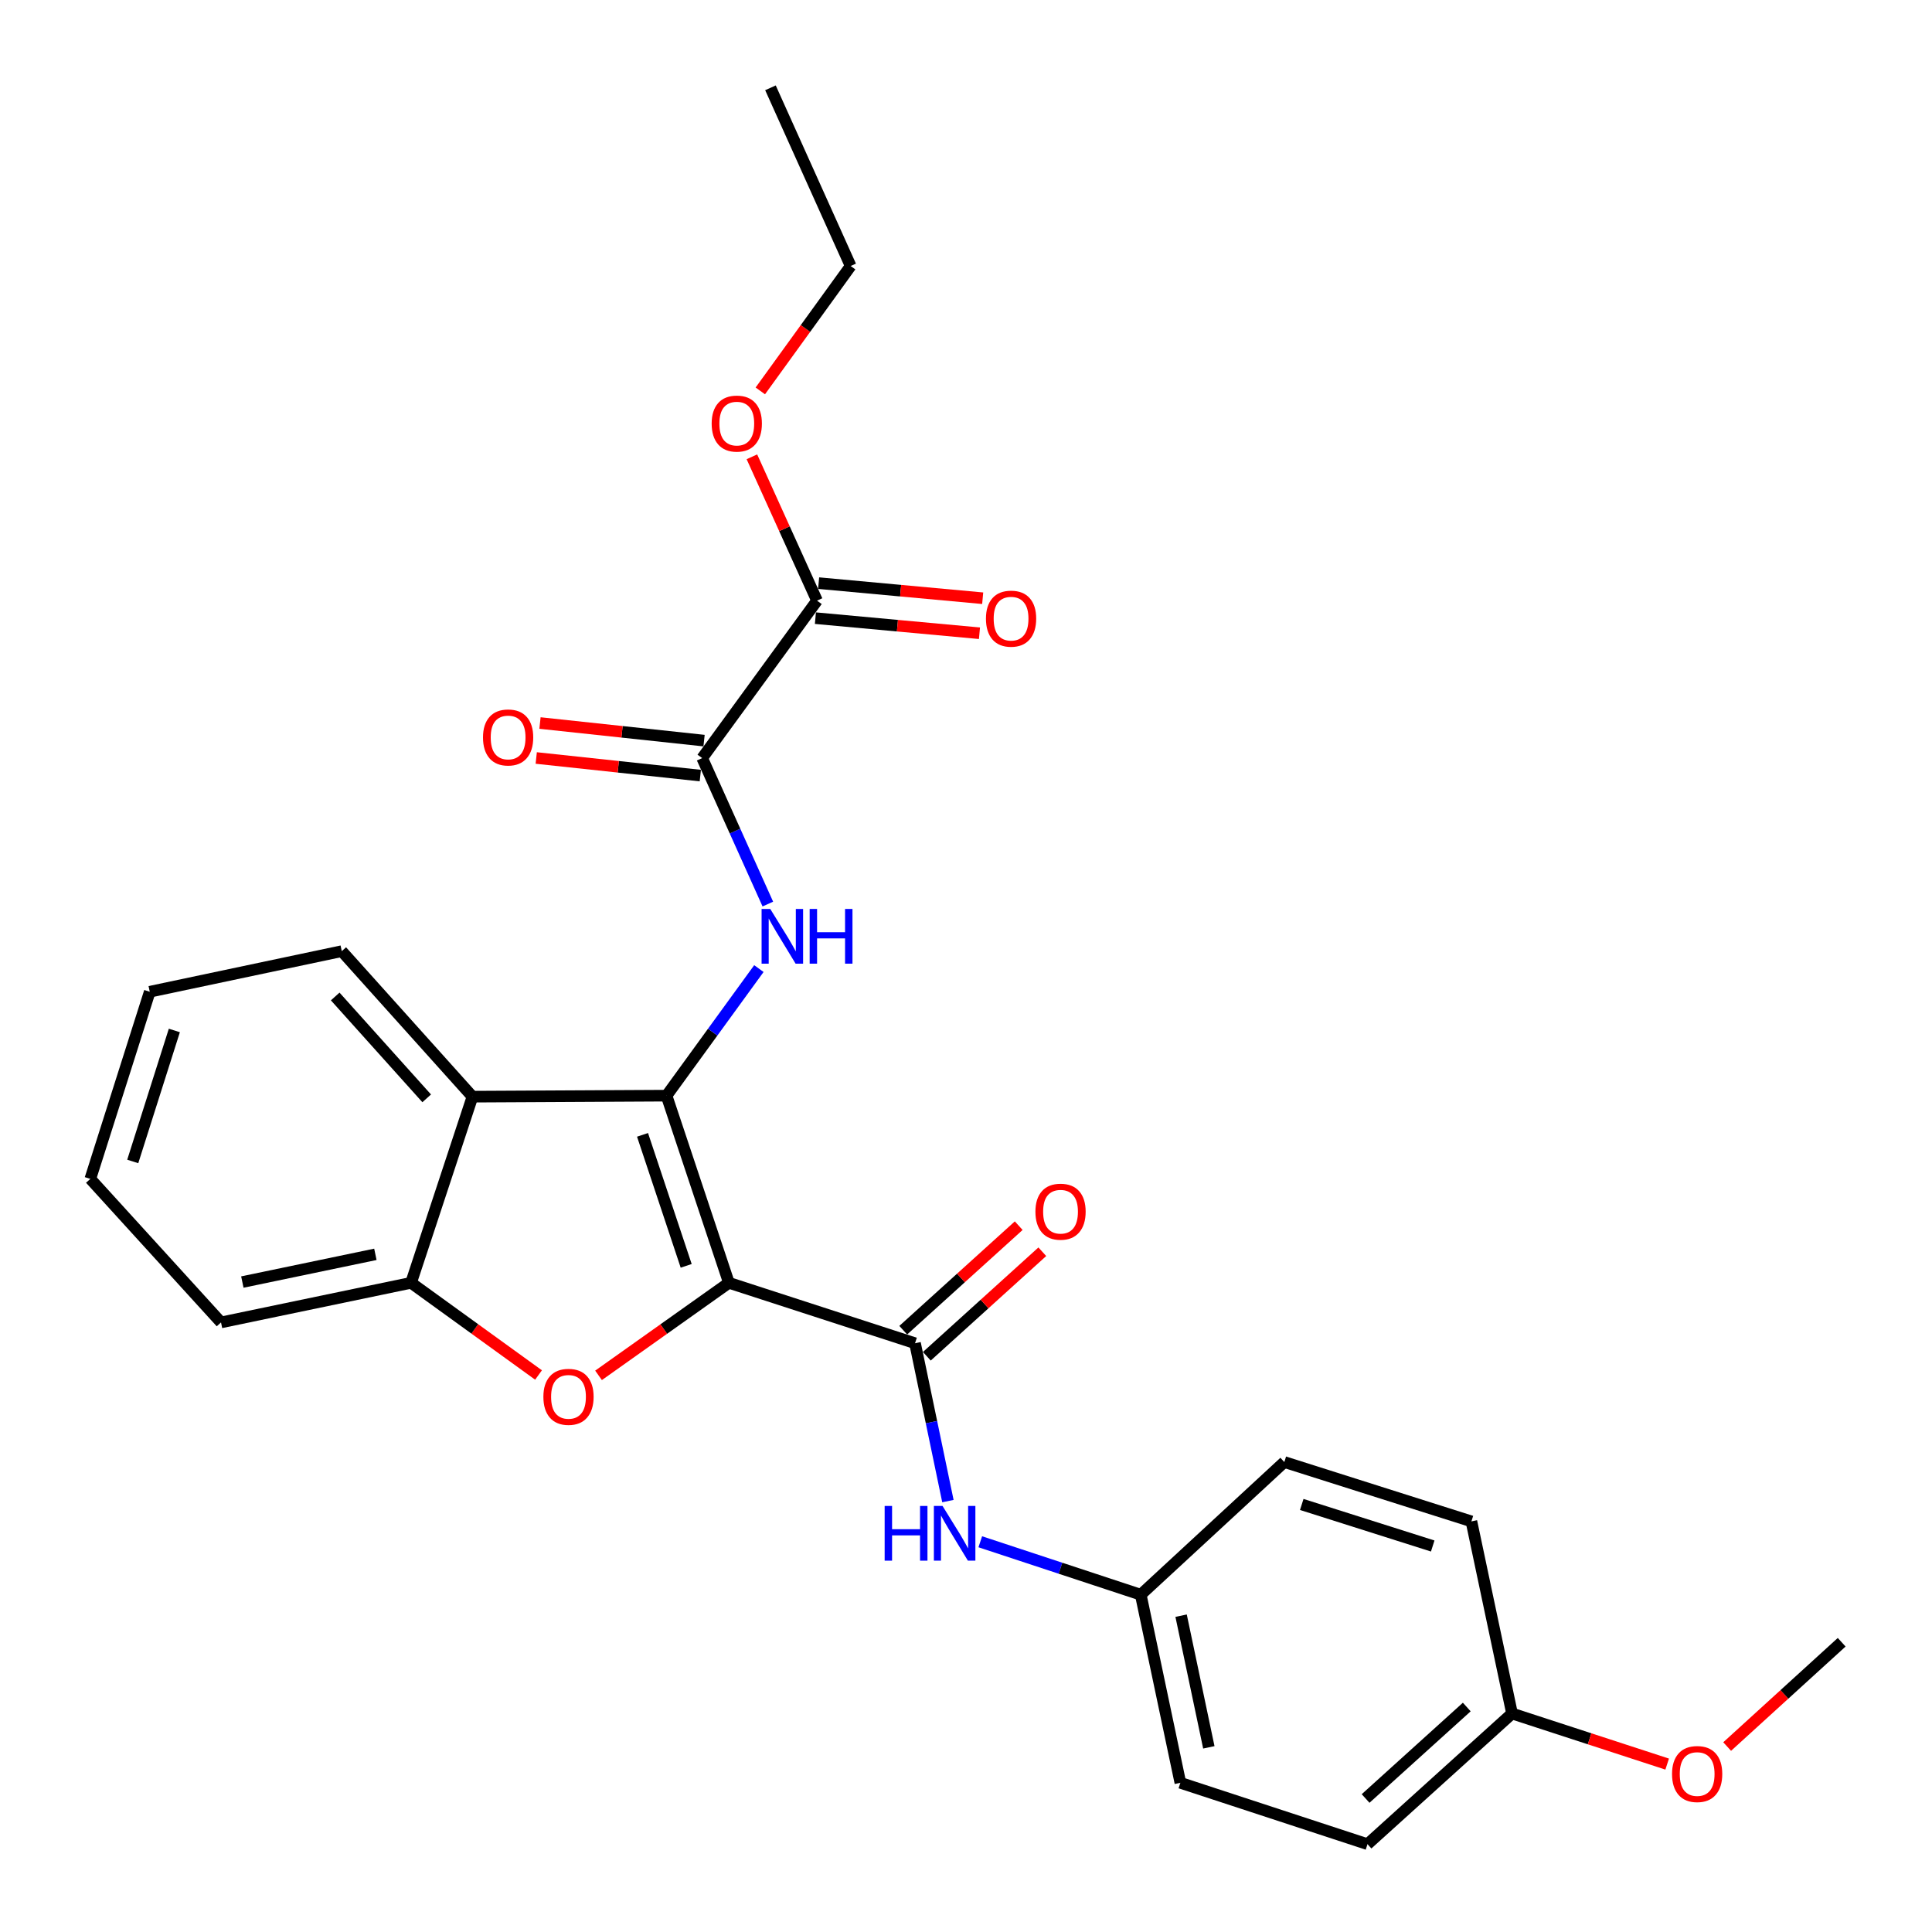 <?xml version='1.0' encoding='iso-8859-1'?>
<svg version='1.1' baseProfile='full'
              xmlns='http://www.w3.org/2000/svg'
                      xmlns:rdkit='http://www.rdkit.org/xml'
                      xmlns:xlink='http://www.w3.org/1999/xlink'
                  xml:space='preserve'
width='1000px' height='1000px' viewBox='0 0 1000 1000'>
<!-- END OF HEADER -->
<rect style='opacity:1.0;fill:#FFFFFF;stroke:none' width='1000' height='1000' x='0' y='0'> </rect>
<path class='bond-0' d='M 377.283,663.983 L 344.996,567.112' style='fill:none;fill-rule:evenodd;stroke:#000000;stroke-width:6px;stroke-linecap:butt;stroke-linejoin:miter;stroke-opacity:1' />
<path class='bond-0' d='M 355.173,655.208 L 332.572,587.398' style='fill:none;fill-rule:evenodd;stroke:#000000;stroke-width:6px;stroke-linecap:butt;stroke-linejoin:miter;stroke-opacity:1' />
<path class='bond-1' d='M 377.283,663.983 L 343.542,687.932' style='fill:none;fill-rule:evenodd;stroke:#000000;stroke-width:6px;stroke-linecap:butt;stroke-linejoin:miter;stroke-opacity:1' />
<path class='bond-1' d='M 343.542,687.932 L 309.801,711.881' style='fill:none;fill-rule:evenodd;stroke:#FF0000;stroke-width:6px;stroke-linecap:butt;stroke-linejoin:miter;stroke-opacity:1' />
<path class='bond-2' d='M 377.283,663.983 L 473.618,695.259' style='fill:none;fill-rule:evenodd;stroke:#000000;stroke-width:6px;stroke-linecap:butt;stroke-linejoin:miter;stroke-opacity:1' />
<path class='bond-3' d='M 344.996,567.112 L 368.896,534.226' style='fill:none;fill-rule:evenodd;stroke:#000000;stroke-width:6px;stroke-linecap:butt;stroke-linejoin:miter;stroke-opacity:1' />
<path class='bond-3' d='M 368.896,534.226 L 392.796,501.339' style='fill:none;fill-rule:evenodd;stroke:#0000FF;stroke-width:6px;stroke-linecap:butt;stroke-linejoin:miter;stroke-opacity:1' />
<path class='bond-4' d='M 344.996,567.112 L 244.546,567.638' style='fill:none;fill-rule:evenodd;stroke:#000000;stroke-width:6px;stroke-linecap:butt;stroke-linejoin:miter;stroke-opacity:1' />
<path class='bond-6' d='M 278.741,711.695 L 245.753,687.839' style='fill:none;fill-rule:evenodd;stroke:#FF0000;stroke-width:6px;stroke-linecap:butt;stroke-linejoin:miter;stroke-opacity:1' />
<path class='bond-6' d='M 245.753,687.839 L 212.764,663.983' style='fill:none;fill-rule:evenodd;stroke:#000000;stroke-width:6px;stroke-linecap:butt;stroke-linejoin:miter;stroke-opacity:1' />
<path class='bond-8' d='M 473.618,695.259 L 482.13,736.111' style='fill:none;fill-rule:evenodd;stroke:#000000;stroke-width:6px;stroke-linecap:butt;stroke-linejoin:miter;stroke-opacity:1' />
<path class='bond-8' d='M 482.13,736.111 L 490.641,776.964' style='fill:none;fill-rule:evenodd;stroke:#0000FF;stroke-width:6px;stroke-linecap:butt;stroke-linejoin:miter;stroke-opacity:1' />
<path class='bond-9' d='M 479.726,702.006 L 509.612,674.952' style='fill:none;fill-rule:evenodd;stroke:#000000;stroke-width:6px;stroke-linecap:butt;stroke-linejoin:miter;stroke-opacity:1' />
<path class='bond-9' d='M 509.612,674.952 L 539.499,647.899' style='fill:none;fill-rule:evenodd;stroke:#FF0000;stroke-width:6px;stroke-linecap:butt;stroke-linejoin:miter;stroke-opacity:1' />
<path class='bond-9' d='M 467.511,688.512 L 497.397,661.458' style='fill:none;fill-rule:evenodd;stroke:#000000;stroke-width:6px;stroke-linecap:butt;stroke-linejoin:miter;stroke-opacity:1' />
<path class='bond-9' d='M 497.397,661.458 L 527.284,634.405' style='fill:none;fill-rule:evenodd;stroke:#FF0000;stroke-width:6px;stroke-linecap:butt;stroke-linejoin:miter;stroke-opacity:1' />
<path class='bond-5' d='M 397.433,467.942 L 380.441,430.166' style='fill:none;fill-rule:evenodd;stroke:#0000FF;stroke-width:6px;stroke-linecap:butt;stroke-linejoin:miter;stroke-opacity:1' />
<path class='bond-5' d='M 380.441,430.166 L 363.45,392.39' style='fill:none;fill-rule:evenodd;stroke:#000000;stroke-width:6px;stroke-linecap:butt;stroke-linejoin:miter;stroke-opacity:1' />
<path class='bond-15' d='M 244.546,567.638 L 176.898,492.315' style='fill:none;fill-rule:evenodd;stroke:#000000;stroke-width:6px;stroke-linecap:butt;stroke-linejoin:miter;stroke-opacity:1' />
<path class='bond-15' d='M 220.857,568.501 L 173.503,515.775' style='fill:none;fill-rule:evenodd;stroke:#000000;stroke-width:6px;stroke-linecap:butt;stroke-linejoin:miter;stroke-opacity:1' />
<path class='bond-27' d='M 244.546,567.638 L 212.764,663.983' style='fill:none;fill-rule:evenodd;stroke:#000000;stroke-width:6px;stroke-linecap:butt;stroke-linejoin:miter;stroke-opacity:1' />
<path class='bond-7' d='M 363.45,392.39 L 422.887,310.889' style='fill:none;fill-rule:evenodd;stroke:#000000;stroke-width:6px;stroke-linecap:butt;stroke-linejoin:miter;stroke-opacity:1' />
<path class='bond-10' d='M 364.42,383.342 L 321.958,378.789' style='fill:none;fill-rule:evenodd;stroke:#000000;stroke-width:6px;stroke-linecap:butt;stroke-linejoin:miter;stroke-opacity:1' />
<path class='bond-10' d='M 321.958,378.789 L 279.495,374.237' style='fill:none;fill-rule:evenodd;stroke:#FF0000;stroke-width:6px;stroke-linecap:butt;stroke-linejoin:miter;stroke-opacity:1' />
<path class='bond-10' d='M 362.48,401.439 L 320.018,396.887' style='fill:none;fill-rule:evenodd;stroke:#000000;stroke-width:6px;stroke-linecap:butt;stroke-linejoin:miter;stroke-opacity:1' />
<path class='bond-10' d='M 320.018,396.887 L 277.555,392.334' style='fill:none;fill-rule:evenodd;stroke:#FF0000;stroke-width:6px;stroke-linecap:butt;stroke-linejoin:miter;stroke-opacity:1' />
<path class='bond-20' d='M 212.764,663.983 L 114.397,684.48' style='fill:none;fill-rule:evenodd;stroke:#000000;stroke-width:6px;stroke-linecap:butt;stroke-linejoin:miter;stroke-opacity:1' />
<path class='bond-20' d='M 194.296,649.239 L 125.439,663.587' style='fill:none;fill-rule:evenodd;stroke:#000000;stroke-width:6px;stroke-linecap:butt;stroke-linejoin:miter;stroke-opacity:1' />
<path class='bond-11' d='M 422.054,319.952 L 464.513,323.858' style='fill:none;fill-rule:evenodd;stroke:#000000;stroke-width:6px;stroke-linecap:butt;stroke-linejoin:miter;stroke-opacity:1' />
<path class='bond-11' d='M 464.513,323.858 L 506.972,327.765' style='fill:none;fill-rule:evenodd;stroke:#FF0000;stroke-width:6px;stroke-linecap:butt;stroke-linejoin:miter;stroke-opacity:1' />
<path class='bond-11' d='M 423.721,301.827 L 466.181,305.734' style='fill:none;fill-rule:evenodd;stroke:#000000;stroke-width:6px;stroke-linecap:butt;stroke-linejoin:miter;stroke-opacity:1' />
<path class='bond-11' d='M 466.181,305.734 L 508.64,309.641' style='fill:none;fill-rule:evenodd;stroke:#FF0000;stroke-width:6px;stroke-linecap:butt;stroke-linejoin:miter;stroke-opacity:1' />
<path class='bond-13' d='M 422.887,310.889 L 406.034,273.666' style='fill:none;fill-rule:evenodd;stroke:#000000;stroke-width:6px;stroke-linecap:butt;stroke-linejoin:miter;stroke-opacity:1' />
<path class='bond-13' d='M 406.034,273.666 L 389.181,236.442' style='fill:none;fill-rule:evenodd;stroke:#FF0000;stroke-width:6px;stroke-linecap:butt;stroke-linejoin:miter;stroke-opacity:1' />
<path class='bond-12' d='M 507.391,798.016 L 548.921,811.717' style='fill:none;fill-rule:evenodd;stroke:#0000FF;stroke-width:6px;stroke-linecap:butt;stroke-linejoin:miter;stroke-opacity:1' />
<path class='bond-12' d='M 548.921,811.717 L 590.45,825.418' style='fill:none;fill-rule:evenodd;stroke:#000000;stroke-width:6px;stroke-linecap:butt;stroke-linejoin:miter;stroke-opacity:1' />
<path class='bond-16' d='M 590.45,825.418 L 664.762,756.749' style='fill:none;fill-rule:evenodd;stroke:#000000;stroke-width:6px;stroke-linecap:butt;stroke-linejoin:miter;stroke-opacity:1' />
<path class='bond-17' d='M 590.45,825.418 L 610.957,922.774' style='fill:none;fill-rule:evenodd;stroke:#000000;stroke-width:6px;stroke-linecap:butt;stroke-linejoin:miter;stroke-opacity:1' />
<path class='bond-17' d='M 611.336,836.27 L 625.691,904.419' style='fill:none;fill-rule:evenodd;stroke:#000000;stroke-width:6px;stroke-linecap:butt;stroke-linejoin:miter;stroke-opacity:1' />
<path class='bond-22' d='M 393.536,202.331 L 416.918,170.008' style='fill:none;fill-rule:evenodd;stroke:#FF0000;stroke-width:6px;stroke-linecap:butt;stroke-linejoin:miter;stroke-opacity:1' />
<path class='bond-22' d='M 416.918,170.008 L 440.3,137.684' style='fill:none;fill-rule:evenodd;stroke:#000000;stroke-width:6px;stroke-linecap:butt;stroke-linejoin:miter;stroke-opacity:1' />
<path class='bond-14' d='M 782.625,886.908 L 707.818,954.545' style='fill:none;fill-rule:evenodd;stroke:#000000;stroke-width:6px;stroke-linecap:butt;stroke-linejoin:miter;stroke-opacity:1' />
<path class='bond-14' d='M 759.197,883.552 L 706.832,930.899' style='fill:none;fill-rule:evenodd;stroke:#000000;stroke-width:6px;stroke-linecap:butt;stroke-linejoin:miter;stroke-opacity:1' />
<path class='bond-21' d='M 782.625,886.908 L 822.775,900' style='fill:none;fill-rule:evenodd;stroke:#000000;stroke-width:6px;stroke-linecap:butt;stroke-linejoin:miter;stroke-opacity:1' />
<path class='bond-21' d='M 822.775,900 L 862.924,913.092' style='fill:none;fill-rule:evenodd;stroke:#FF0000;stroke-width:6px;stroke-linecap:butt;stroke-linejoin:miter;stroke-opacity:1' />
<path class='bond-29' d='M 782.625,886.908 L 761.602,787.468' style='fill:none;fill-rule:evenodd;stroke:#000000;stroke-width:6px;stroke-linecap:butt;stroke-linejoin:miter;stroke-opacity:1' />
<path class='bond-24' d='M 176.898,492.315 L 77.509,513.327' style='fill:none;fill-rule:evenodd;stroke:#000000;stroke-width:6px;stroke-linecap:butt;stroke-linejoin:miter;stroke-opacity:1' />
<path class='bond-19' d='M 664.762,756.749 L 761.602,787.468' style='fill:none;fill-rule:evenodd;stroke:#000000;stroke-width:6px;stroke-linecap:butt;stroke-linejoin:miter;stroke-opacity:1' />
<path class='bond-19' d='M 673.784,778.706 L 741.573,800.21' style='fill:none;fill-rule:evenodd;stroke:#000000;stroke-width:6px;stroke-linecap:butt;stroke-linejoin:miter;stroke-opacity:1' />
<path class='bond-18' d='M 610.957,922.774 L 707.818,954.545' style='fill:none;fill-rule:evenodd;stroke:#000000;stroke-width:6px;stroke-linecap:butt;stroke-linejoin:miter;stroke-opacity:1' />
<path class='bond-25' d='M 114.397,684.48 L 46.749,610.188' style='fill:none;fill-rule:evenodd;stroke:#000000;stroke-width:6px;stroke-linecap:butt;stroke-linejoin:miter;stroke-opacity:1' />
<path class='bond-23' d='M 893.974,904.009 L 923.612,877.014' style='fill:none;fill-rule:evenodd;stroke:#FF0000;stroke-width:6px;stroke-linecap:butt;stroke-linejoin:miter;stroke-opacity:1' />
<path class='bond-23' d='M 923.612,877.014 L 953.251,850.02' style='fill:none;fill-rule:evenodd;stroke:#000000;stroke-width:6px;stroke-linecap:butt;stroke-linejoin:miter;stroke-opacity:1' />
<path class='bond-26' d='M 440.3,137.684 L 398.791,45.455' style='fill:none;fill-rule:evenodd;stroke:#000000;stroke-width:6px;stroke-linecap:butt;stroke-linejoin:miter;stroke-opacity:1' />
<path class='bond-28' d='M 77.509,513.327 L 46.749,610.188' style='fill:none;fill-rule:evenodd;stroke:#000000;stroke-width:6px;stroke-linecap:butt;stroke-linejoin:miter;stroke-opacity:1' />
<path class='bond-28' d='M 90.242,533.366 L 68.71,601.168' style='fill:none;fill-rule:evenodd;stroke:#000000;stroke-width:6px;stroke-linecap:butt;stroke-linejoin:miter;stroke-opacity:1' />
<path  class='atom-2' d='M 281.255 722.995
Q 281.255 716.195, 284.615 712.395
Q 287.975 708.595, 294.255 708.595
Q 300.535 708.595, 303.895 712.395
Q 307.255 716.195, 307.255 722.995
Q 307.255 729.875, 303.855 733.795
Q 300.455 737.675, 294.255 737.675
Q 288.015 737.675, 284.615 733.795
Q 281.255 729.915, 281.255 722.995
M 294.255 734.475
Q 298.575 734.475, 300.895 731.595
Q 303.255 728.675, 303.255 722.995
Q 303.255 717.435, 300.895 714.635
Q 298.575 711.795, 294.255 711.795
Q 289.935 711.795, 287.575 714.595
Q 285.255 717.395, 285.255 722.995
Q 285.255 728.715, 287.575 731.595
Q 289.935 734.475, 294.255 734.475
' fill='#FF0000'/>
<path  class='atom-4' d='M 398.679 470.47
L 407.959 485.47
Q 408.879 486.95, 410.359 489.63
Q 411.839 492.31, 411.919 492.47
L 411.919 470.47
L 415.679 470.47
L 415.679 498.79
L 411.799 498.79
L 401.839 482.39
Q 400.679 480.47, 399.439 478.27
Q 398.239 476.07, 397.879 475.39
L 397.879 498.79
L 394.199 498.79
L 394.199 470.47
L 398.679 470.47
' fill='#0000FF'/>
<path  class='atom-4' d='M 419.079 470.47
L 422.919 470.47
L 422.919 482.51
L 437.399 482.51
L 437.399 470.47
L 441.239 470.47
L 441.239 498.79
L 437.399 498.79
L 437.399 485.71
L 422.919 485.71
L 422.919 498.79
L 419.079 498.79
L 419.079 470.47
' fill='#0000FF'/>
<path  class='atom-9' d='M 457.895 779.476
L 461.735 779.476
L 461.735 791.516
L 476.215 791.516
L 476.215 779.476
L 480.055 779.476
L 480.055 807.796
L 476.215 807.796
L 476.215 794.716
L 461.735 794.716
L 461.735 807.796
L 457.895 807.796
L 457.895 779.476
' fill='#0000FF'/>
<path  class='atom-9' d='M 487.855 779.476
L 497.135 794.476
Q 498.055 795.956, 499.535 798.636
Q 501.015 801.316, 501.095 801.476
L 501.095 779.476
L 504.855 779.476
L 504.855 807.796
L 500.975 807.796
L 491.015 791.396
Q 489.855 789.476, 488.615 787.276
Q 487.415 785.076, 487.055 784.396
L 487.055 807.796
L 483.375 807.796
L 483.375 779.476
L 487.855 779.476
' fill='#0000FF'/>
<path  class='atom-10' d='M 535.931 627.165
Q 535.931 620.365, 539.291 616.565
Q 542.651 612.765, 548.931 612.765
Q 555.211 612.765, 558.571 616.565
Q 561.931 620.365, 561.931 627.165
Q 561.931 634.045, 558.531 637.965
Q 555.131 641.845, 548.931 641.845
Q 542.691 641.845, 539.291 637.965
Q 535.931 634.085, 535.931 627.165
M 548.931 638.645
Q 553.251 638.645, 555.571 635.765
Q 557.931 632.845, 557.931 627.165
Q 557.931 621.605, 555.571 618.805
Q 553.251 615.965, 548.931 615.965
Q 544.611 615.965, 542.251 618.765
Q 539.931 621.565, 539.931 627.165
Q 539.931 632.885, 542.251 635.765
Q 544.611 638.645, 548.931 638.645
' fill='#FF0000'/>
<path  class='atom-11' d='M 250 381.701
Q 250 374.901, 253.36 371.101
Q 256.72 367.301, 263 367.301
Q 269.28 367.301, 272.64 371.101
Q 276 374.901, 276 381.701
Q 276 388.581, 272.6 392.501
Q 269.2 396.381, 263 396.381
Q 256.76 396.381, 253.36 392.501
Q 250 388.621, 250 381.701
M 263 393.181
Q 267.32 393.181, 269.64 390.301
Q 272 387.381, 272 381.701
Q 272 376.141, 269.64 373.341
Q 267.32 370.501, 263 370.501
Q 258.68 370.501, 256.32 373.301
Q 254 376.101, 254 381.701
Q 254 387.421, 256.32 390.301
Q 258.68 393.181, 263 393.181
' fill='#FF0000'/>
<path  class='atom-12' d='M 510.328 320.211
Q 510.328 313.411, 513.688 309.611
Q 517.048 305.811, 523.328 305.811
Q 529.608 305.811, 532.968 309.611
Q 536.328 313.411, 536.328 320.211
Q 536.328 327.091, 532.928 331.011
Q 529.528 334.891, 523.328 334.891
Q 517.088 334.891, 513.688 331.011
Q 510.328 327.131, 510.328 320.211
M 523.328 331.691
Q 527.648 331.691, 529.968 328.811
Q 532.328 325.891, 532.328 320.211
Q 532.328 314.651, 529.968 311.851
Q 527.648 309.011, 523.328 309.011
Q 519.008 309.011, 516.648 311.811
Q 514.328 314.611, 514.328 320.211
Q 514.328 325.931, 516.648 328.811
Q 519.008 331.691, 523.328 331.691
' fill='#FF0000'/>
<path  class='atom-14' d='M 368.358 219.245
Q 368.358 212.445, 371.718 208.645
Q 375.078 204.845, 381.358 204.845
Q 387.638 204.845, 390.998 208.645
Q 394.358 212.445, 394.358 219.245
Q 394.358 226.125, 390.958 230.045
Q 387.558 233.925, 381.358 233.925
Q 375.118 233.925, 371.718 230.045
Q 368.358 226.165, 368.358 219.245
M 381.358 230.725
Q 385.678 230.725, 387.998 227.845
Q 390.358 224.925, 390.358 219.245
Q 390.358 213.685, 387.998 210.885
Q 385.678 208.045, 381.358 208.045
Q 377.038 208.045, 374.678 210.845
Q 372.358 213.645, 372.358 219.245
Q 372.358 224.965, 374.678 227.845
Q 377.038 230.725, 381.358 230.725
' fill='#FF0000'/>
<path  class='atom-22' d='M 865.444 918.233
Q 865.444 911.433, 868.804 907.633
Q 872.164 903.833, 878.444 903.833
Q 884.724 903.833, 888.084 907.633
Q 891.444 911.433, 891.444 918.233
Q 891.444 925.113, 888.044 929.033
Q 884.644 932.913, 878.444 932.913
Q 872.204 932.913, 868.804 929.033
Q 865.444 925.153, 865.444 918.233
M 878.444 929.713
Q 882.764 929.713, 885.084 926.833
Q 887.444 923.913, 887.444 918.233
Q 887.444 912.673, 885.084 909.873
Q 882.764 907.033, 878.444 907.033
Q 874.124 907.033, 871.764 909.833
Q 869.444 912.633, 869.444 918.233
Q 869.444 923.953, 871.764 926.833
Q 874.124 929.713, 878.444 929.713
' fill='#FF0000'/>
</svg>
